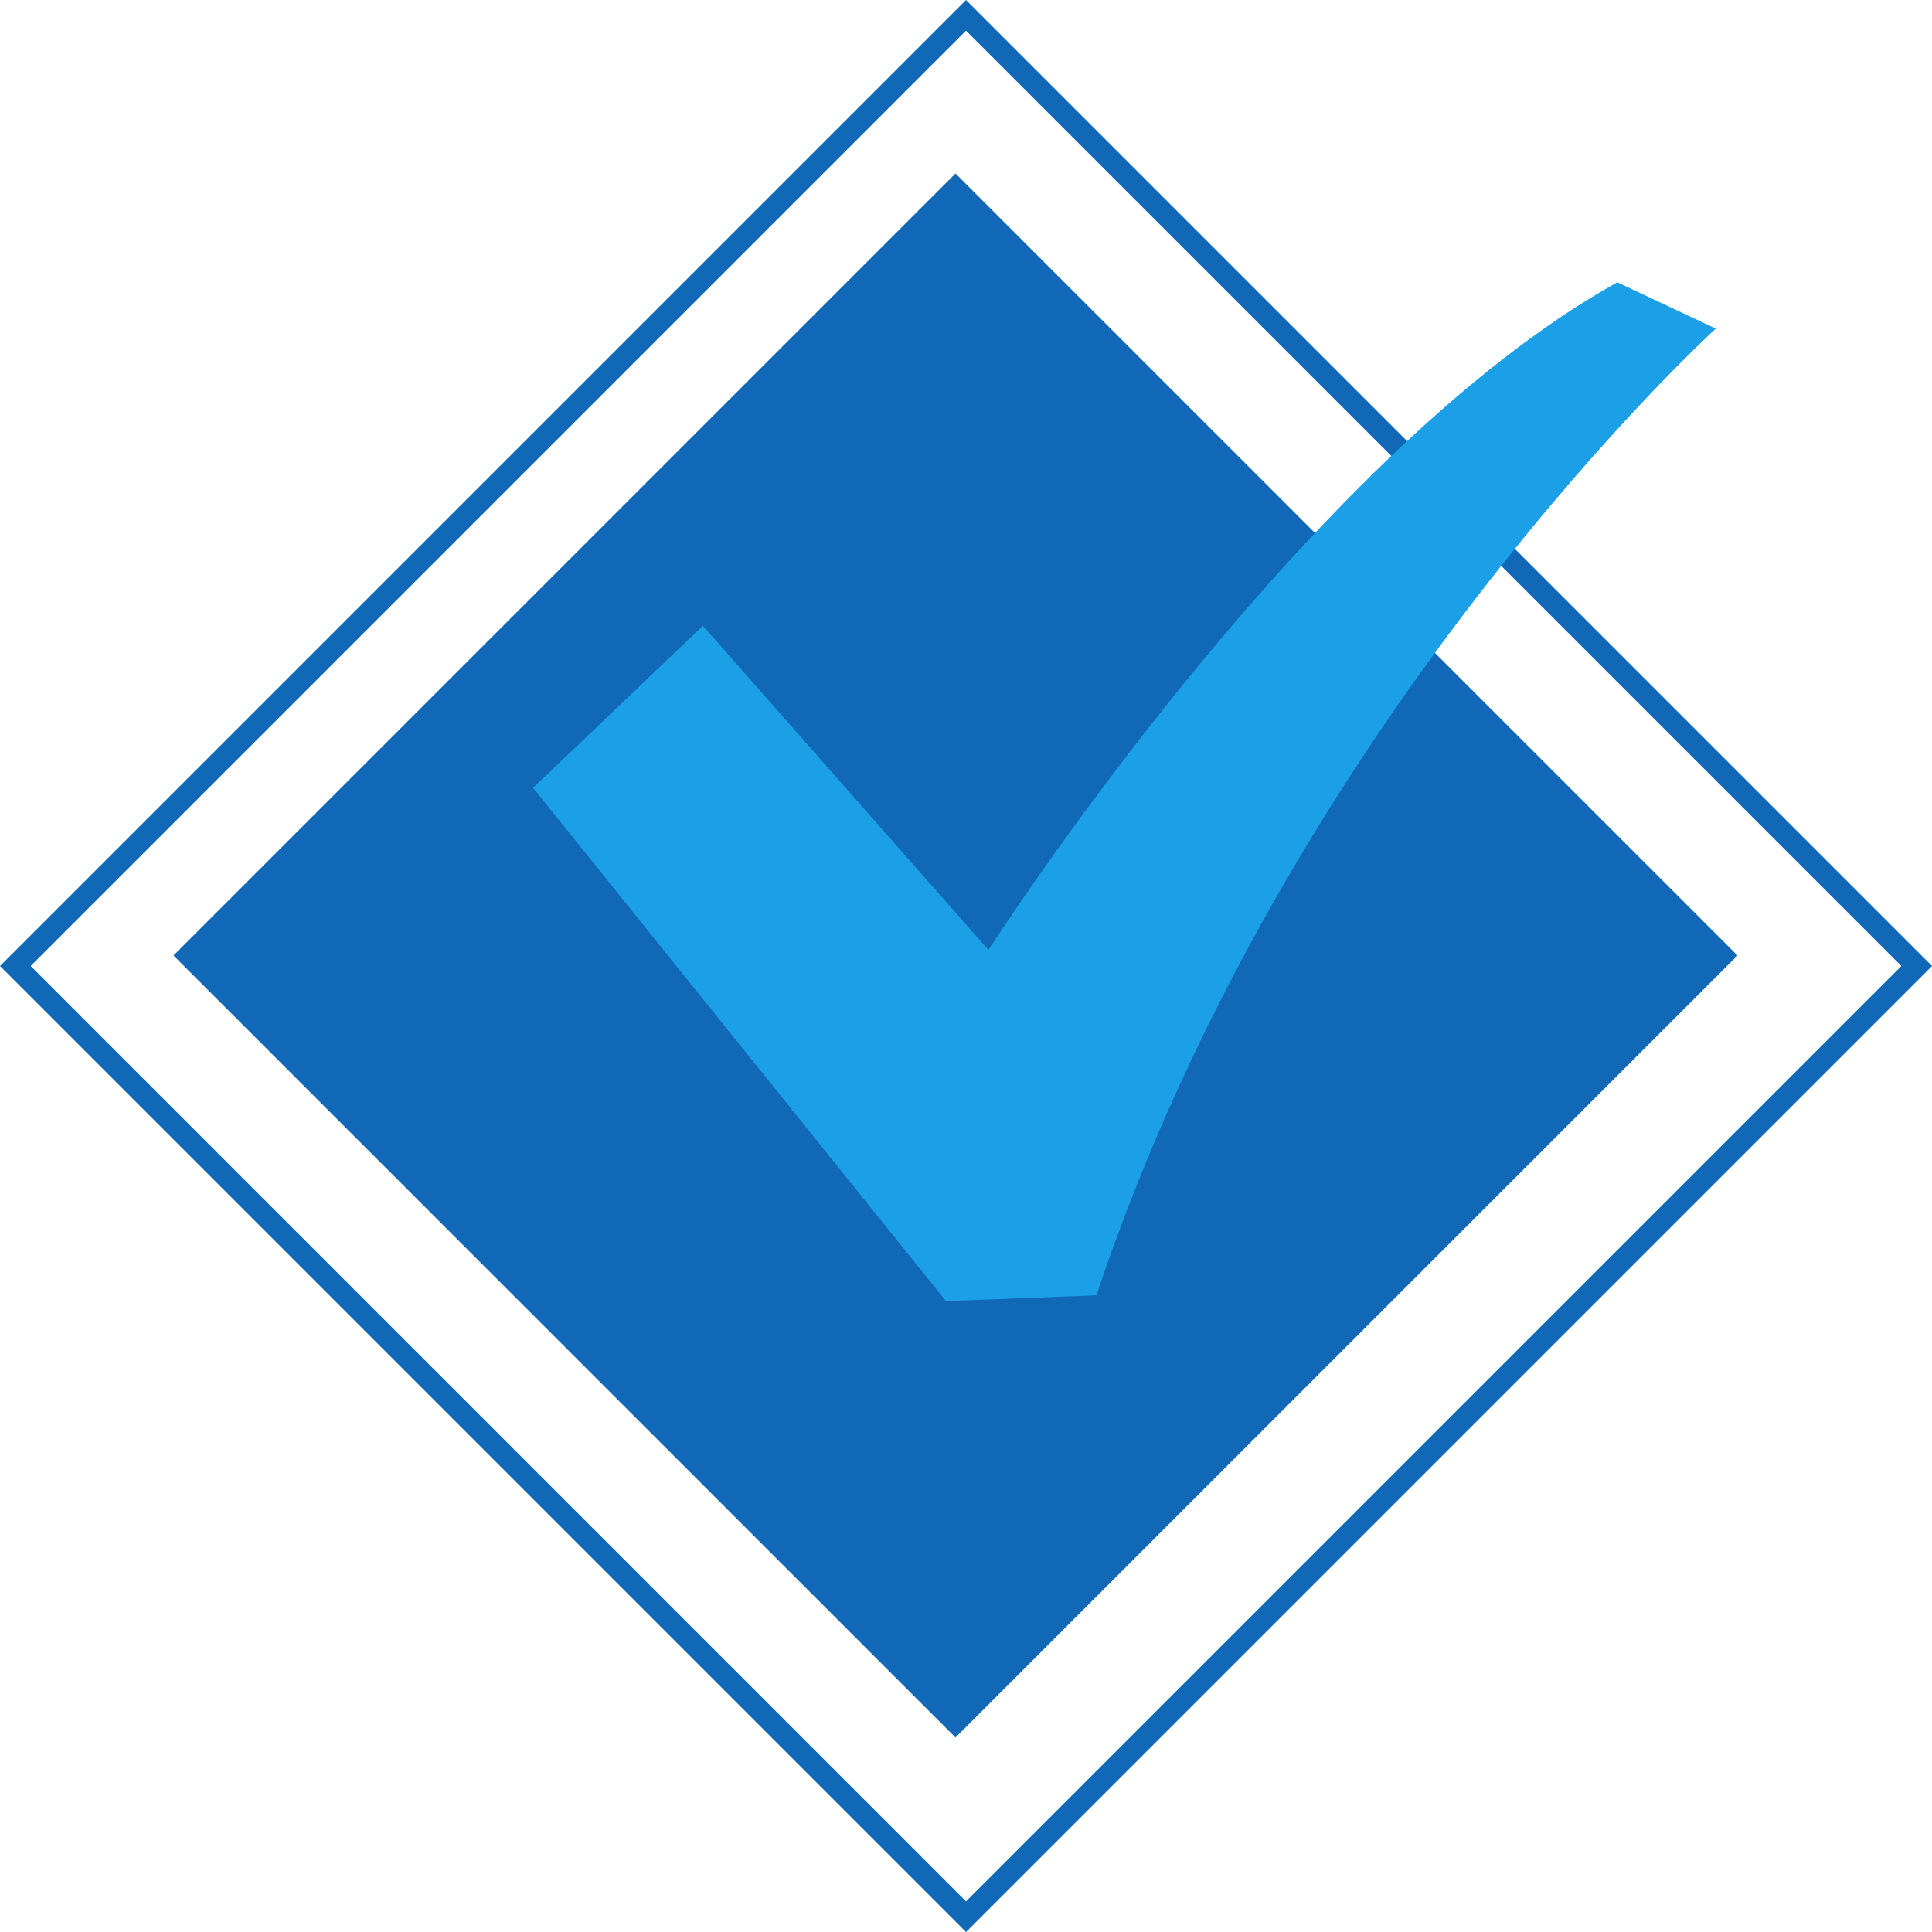 <svg xmlns="http://www.w3.org/2000/svg" width="89.095" height="89.095" viewBox="0 0 89.095 89.095">
  <g id="グループ_40" data-name="グループ 40" transform="translate(-359.452 -1847)">
    <rect id="長方形_41" data-name="長方形 41" width="51" height="51" transform="translate(403.515 1855) rotate(45)" fill="#1168b7"/>
    <g id="長方形_42" data-name="長方形 42" transform="translate(404 1847) rotate(45)" fill="none" stroke="#1168b6" stroke-width="1">
      <rect width="63" height="63" stroke="none"/>
      <rect x="0.5" y="0.5" width="62" height="62" fill="none"/>
    </g>
    <path id="パス_52" data-name="パス 52" d="M50,35.492C35.59,43.5,21,66.279,21,66.279L7.831,51.331,0,58.805,19.04,82.473l6.94-.267c8.9-26.695,28.562-44.578,28.562-44.578Z" transform="translate(384.035 1824.527)" fill="#1b9fe7"/>
  </g>
</svg>
